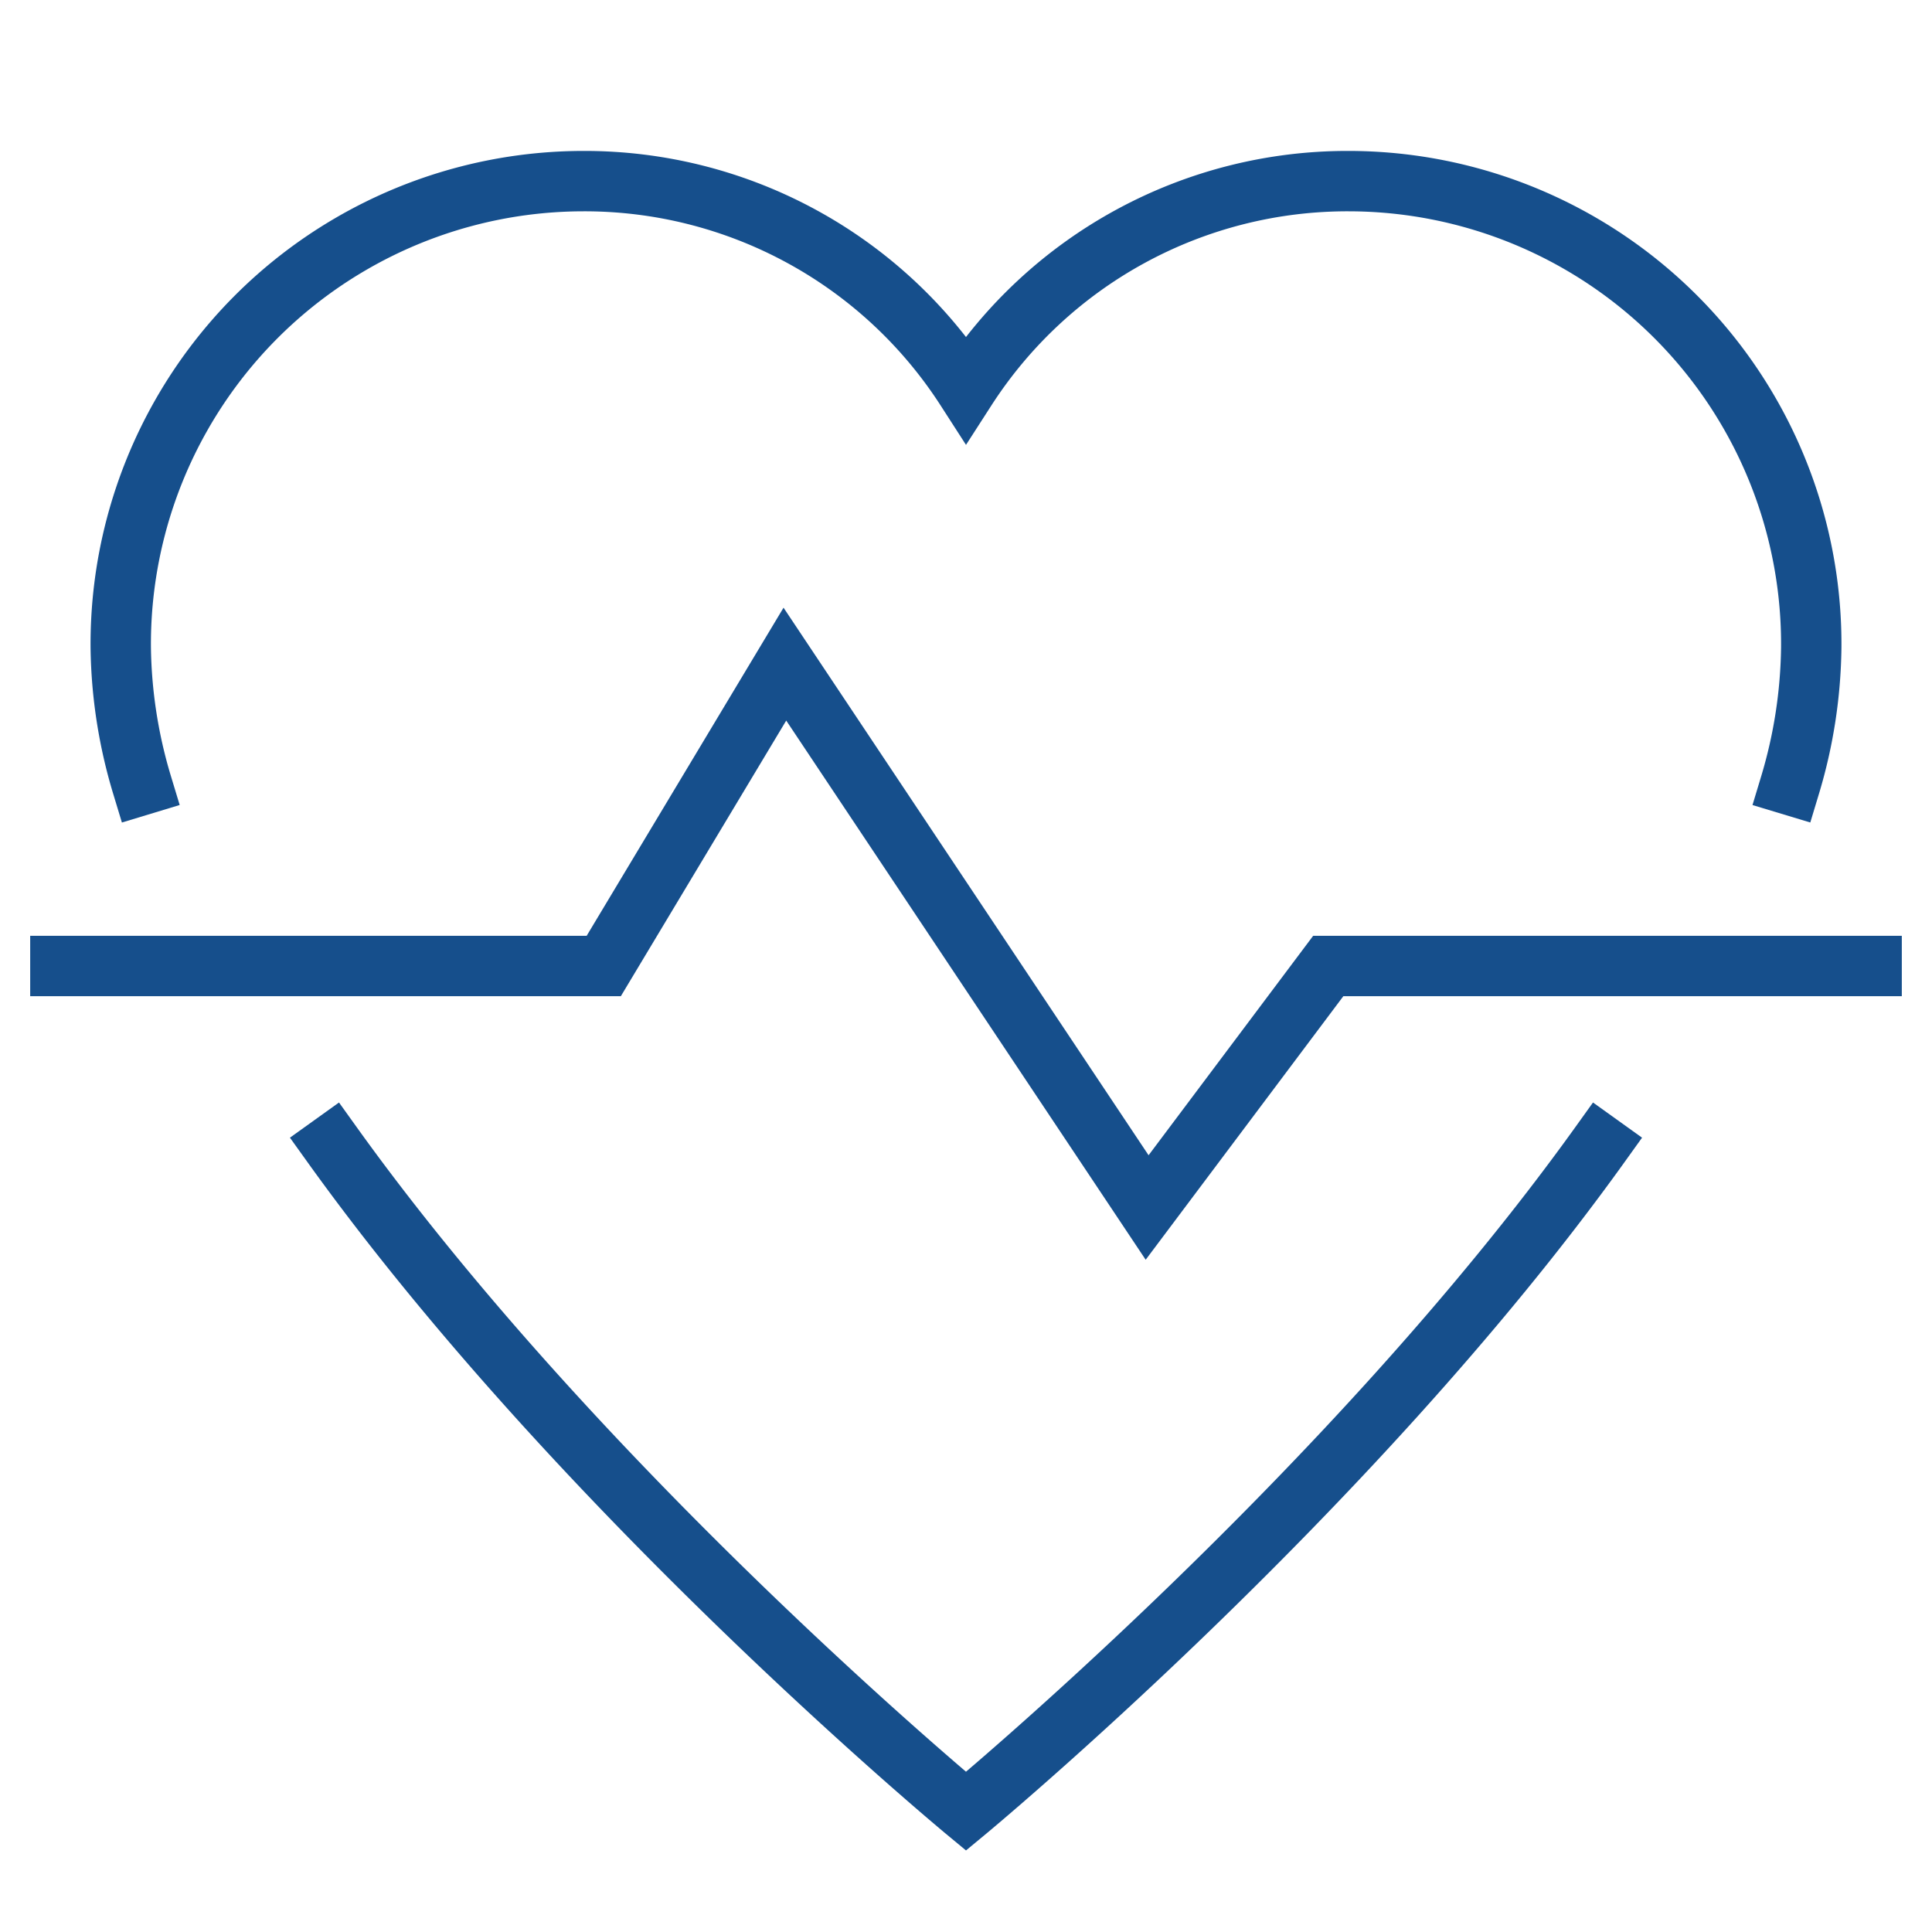<svg xmlns="http://www.w3.org/2000/svg" viewBox="0 0 64 64" color="#164F8C" id="icon-definition"><g stroke-linecap="square" stroke-width="2" fill="none" stroke="currentColor" class="nc-icon-wrapper" stroke-miterlimit="10"><path d="M59.3 26a16.415 16.415 0 0 0 .7-4.545A15.337 15.337 0 0 0 44.693 6 15.027 15.027 0 0 0 32 12.89 15.027 15.027 0 0 0 19.307 6 15.337 15.337 0 0 0 4 21.455 16.415 16.415 0 0 0 4.705 26M11 37.917C19.293 49.48 32 60 32 60s12.707-10.52 21-22.083"/><path d="M2 32h18l6-10 12 18 6-8h18"/></g></svg>